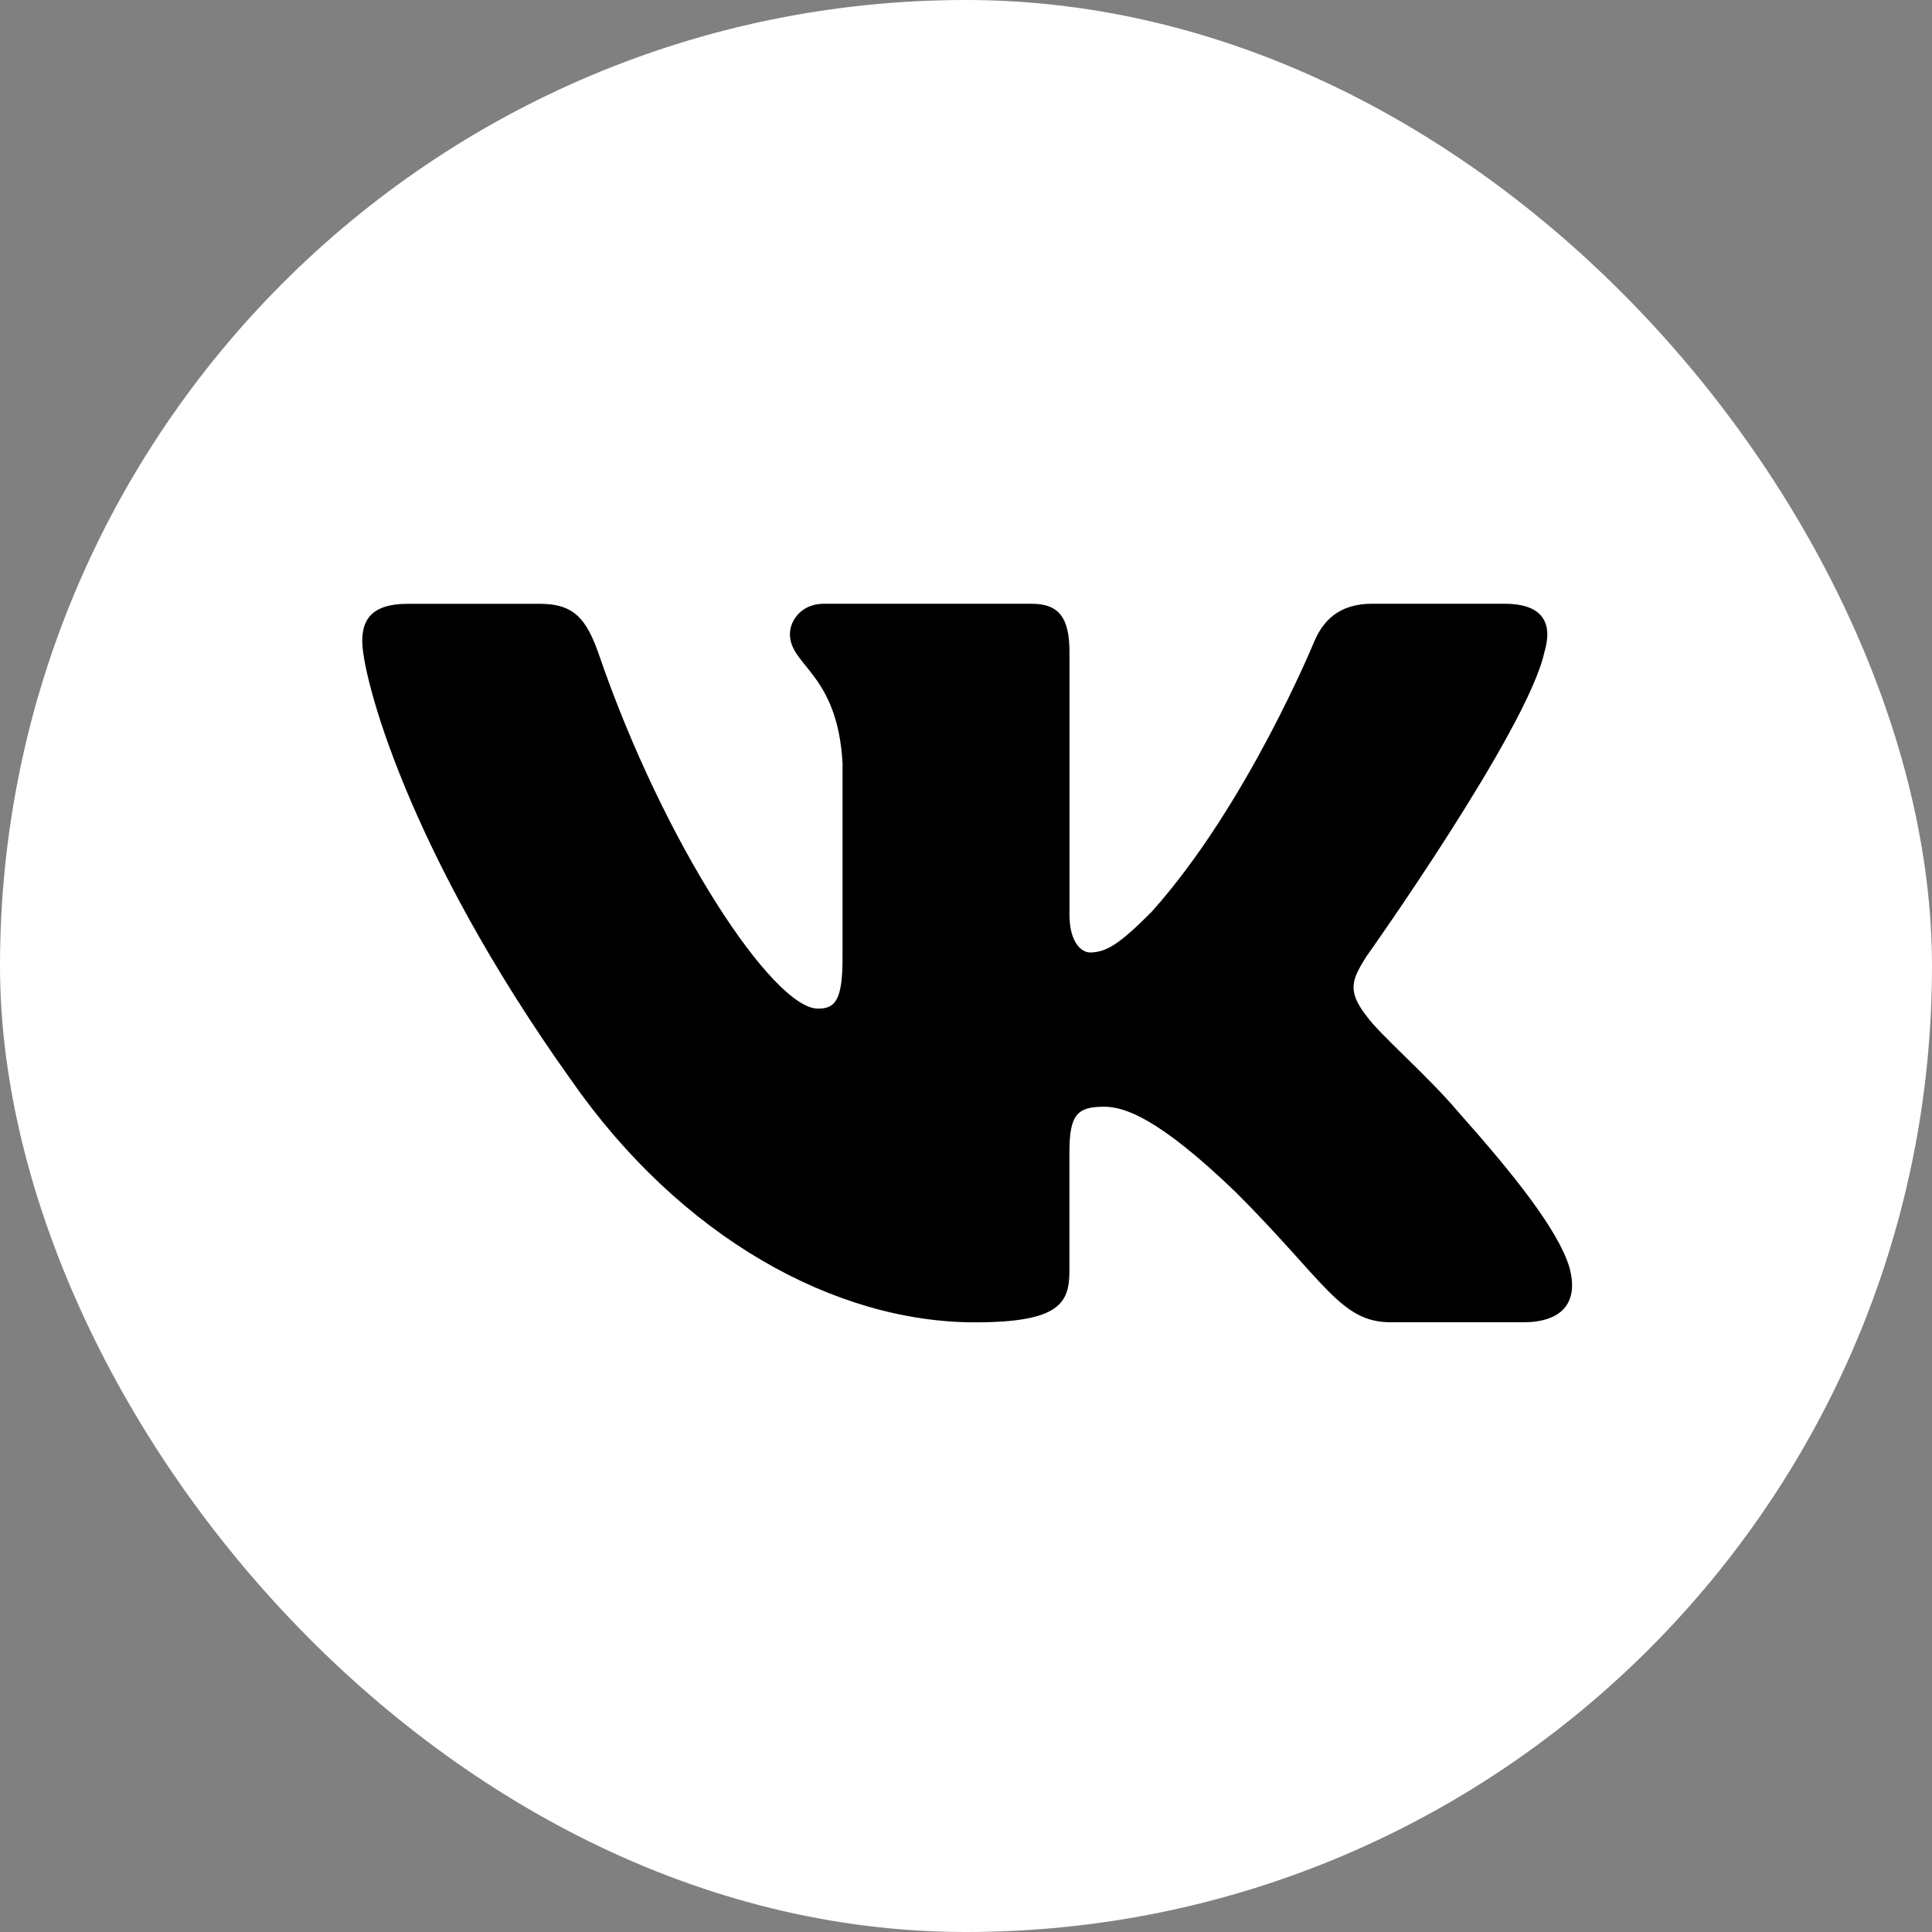 <?xml version="1.0" encoding="UTF-8"?> <svg xmlns="http://www.w3.org/2000/svg" width="32" height="32" viewBox="0 0 32 32" fill="none"><rect x="0" y="0" width="32" height="32" fill="#808080" stroke="none"/> <rect width="32" height="32" rx="16" fill="white"></rect> <path d="M25.579 10.806C25.719 10.341 25.579 10 24.917 10H22.724C22.166 10 21.911 10.295 21.771 10.619C21.771 10.619 20.656 13.338 19.076 15.101C18.566 15.614 18.333 15.776 18.055 15.776C17.916 15.776 17.714 15.614 17.714 15.149V10.806C17.714 10.248 17.553 10 17.088 10H13.642C13.294 10 13.084 10.258 13.084 10.504C13.084 11.032 13.874 11.154 13.955 12.642V15.87C13.955 16.577 13.828 16.706 13.548 16.706C12.805 16.706 10.997 13.977 9.924 10.853C9.715 10.246 9.504 10.001 8.944 10.001H6.752C6.125 10.001 6 10.296 6 10.62C6 11.202 6.743 14.082 9.461 17.891C11.273 20.492 13.824 21.902 16.148 21.902C17.541 21.902 17.713 21.589 17.713 21.049V19.083C17.713 18.457 17.846 18.331 18.287 18.331C18.611 18.331 19.169 18.495 20.47 19.748C21.956 21.234 22.202 21.901 23.037 21.901H25.229C25.855 21.901 26.168 21.588 25.988 20.97C25.791 20.355 25.081 19.46 24.139 18.401C23.627 17.797 22.862 17.147 22.629 16.822C22.304 16.403 22.398 16.218 22.629 15.846C22.63 15.847 25.301 12.085 25.579 10.806Z" fill="black"></path> </svg> 